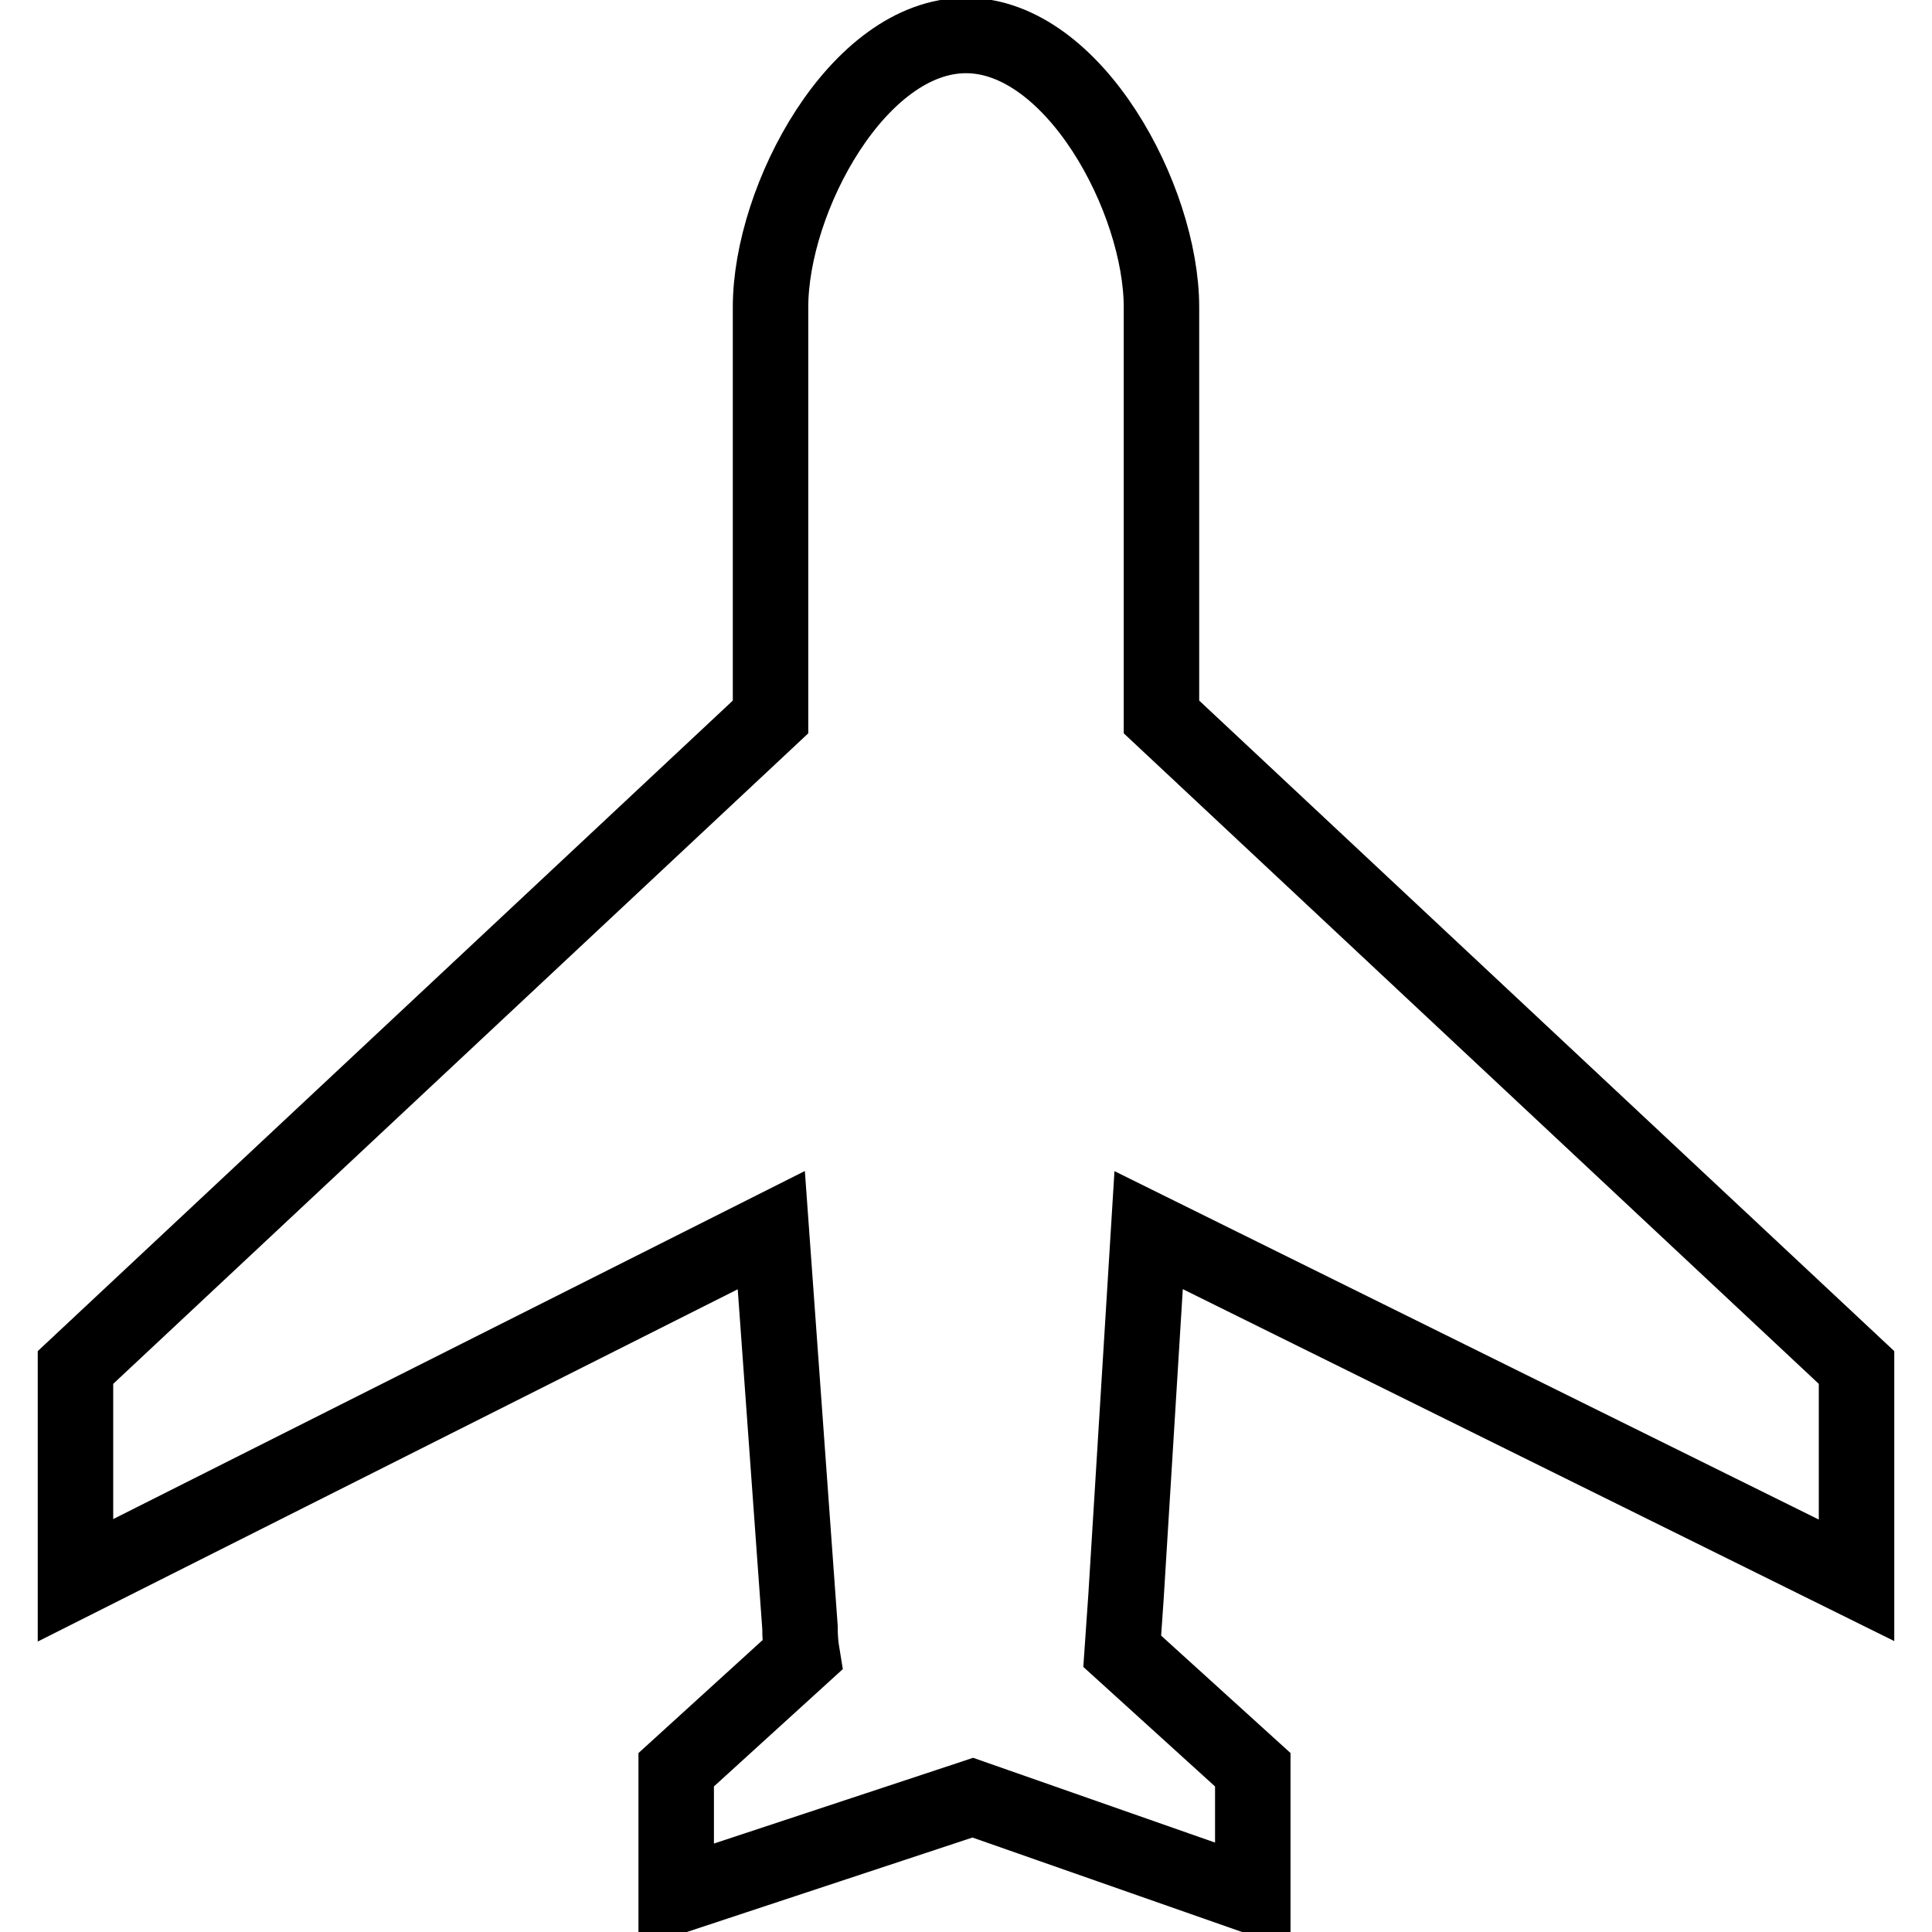 <?xml version="1.0" encoding="utf-8"?>
<!-- Svg Vector Icons : http://www.onlinewebfonts.com/icon -->
<!DOCTYPE svg PUBLIC "-//W3C//DTD SVG 1.1//EN" "http://www.w3.org/Graphics/SVG/1.1/DTD/svg11.dtd">
<svg version="1.1" xmlns="http://www.w3.org/2000/svg" xmlns:xlink="http://www.w3.org/1999/xlink" x="0px" y="0px" viewBox="0 0 256 256" enable-background="new 0 0 256 256" xml:space="preserve">
<g> <path stroke-width="10" fill-opacity="0" stroke="#000000"  d="M149.2,211.6l3-48.6l93.8,46.4v-28.2L153.9,95V40.7c0-14.3-11.6-36-25.9-36c-14.3,0-25.9,21.6-25.9,36V95 L10,181.2v28.2l92.2-46.4l3.8,52.6c0,1.3,0.1,2.5,0.3,3.7l-16.7,15.2v16.7l38.7-12.8l0.6-0.2l37.1,13v-16.7l-17.3-15.7L149.2,211.6 z"/></g>
</svg>
